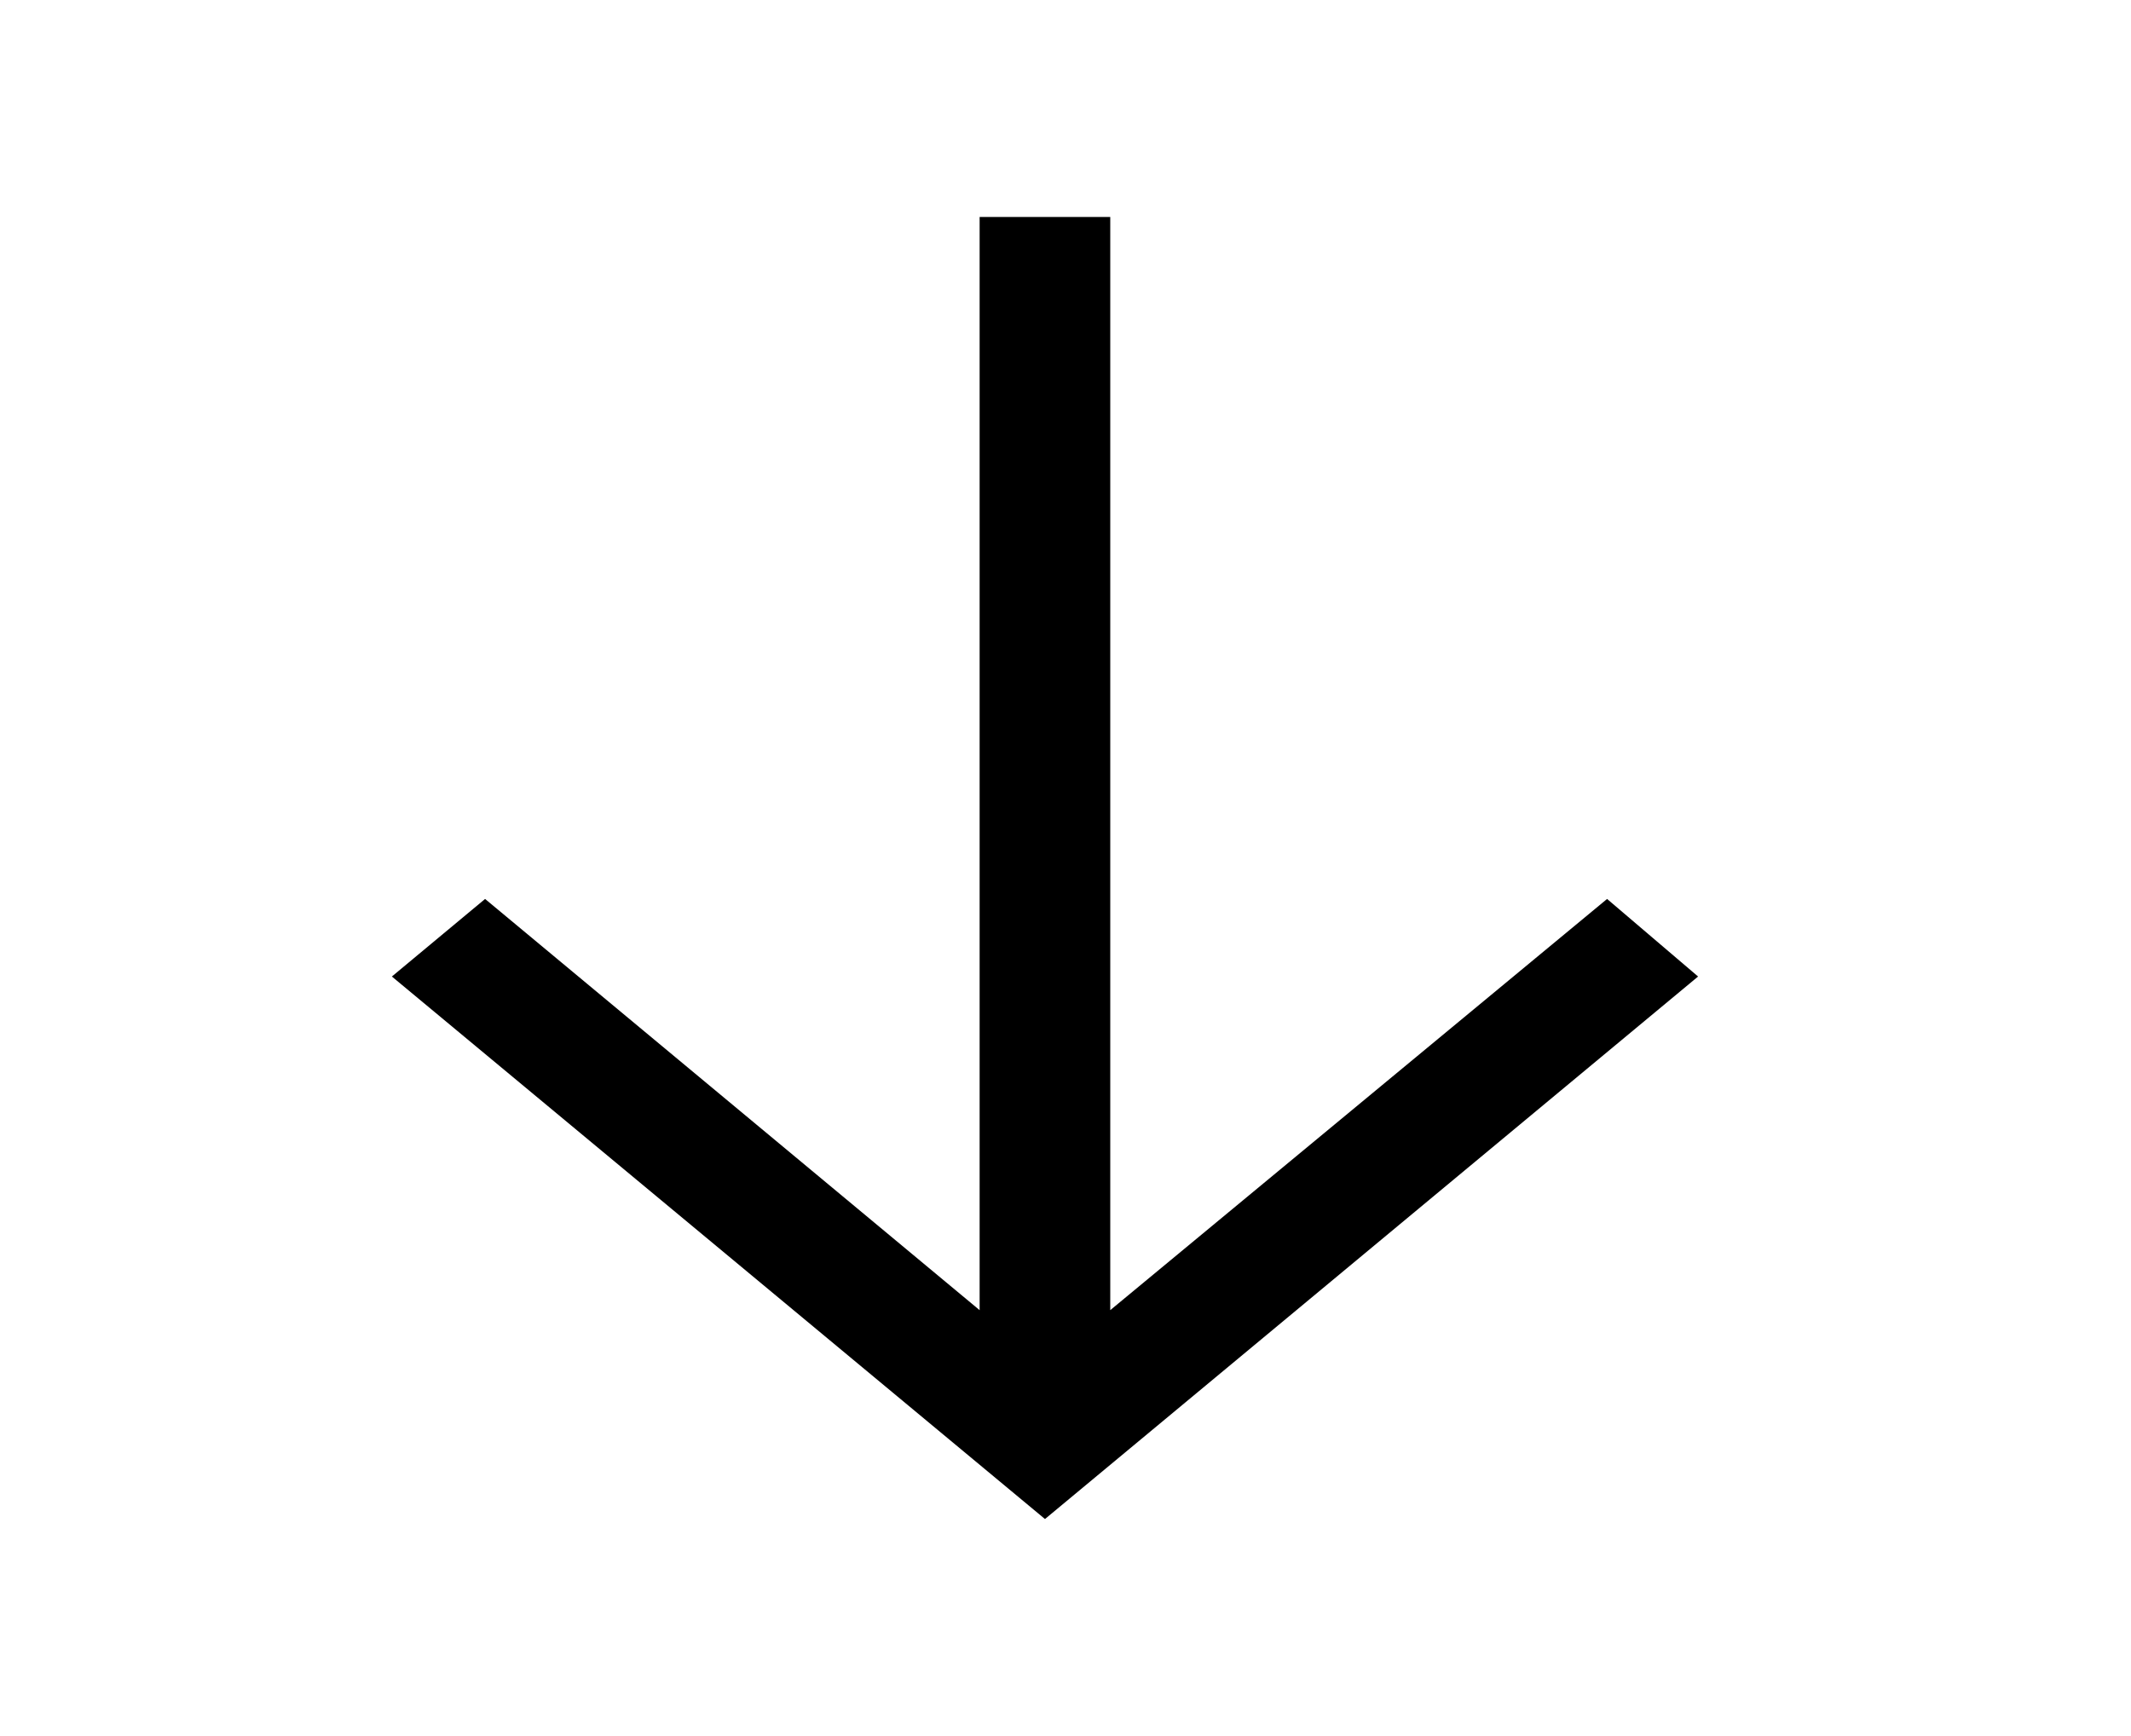<svg xmlns="http://www.w3.org/2000/svg" width="27" height="22" viewBox="0 0 27 22" fill="none"><g clip-path="url(#clip0_2004_30)"><path d="M21.515 12.375L20.362 11.392L14.067 16.603L14.067 2.75L12.412 2.75L12.412 16.603L6.146 11.392L4.965 12.375L13.24 19.25L21.515 12.375Z" fill="black"></path></g><defs><clipPath id="clip0_2004_30"><rect width="22" height="26.48" fill="white" transform="matrix(0 1 -1 0 26.48 0)"></rect></clipPath></defs></svg>